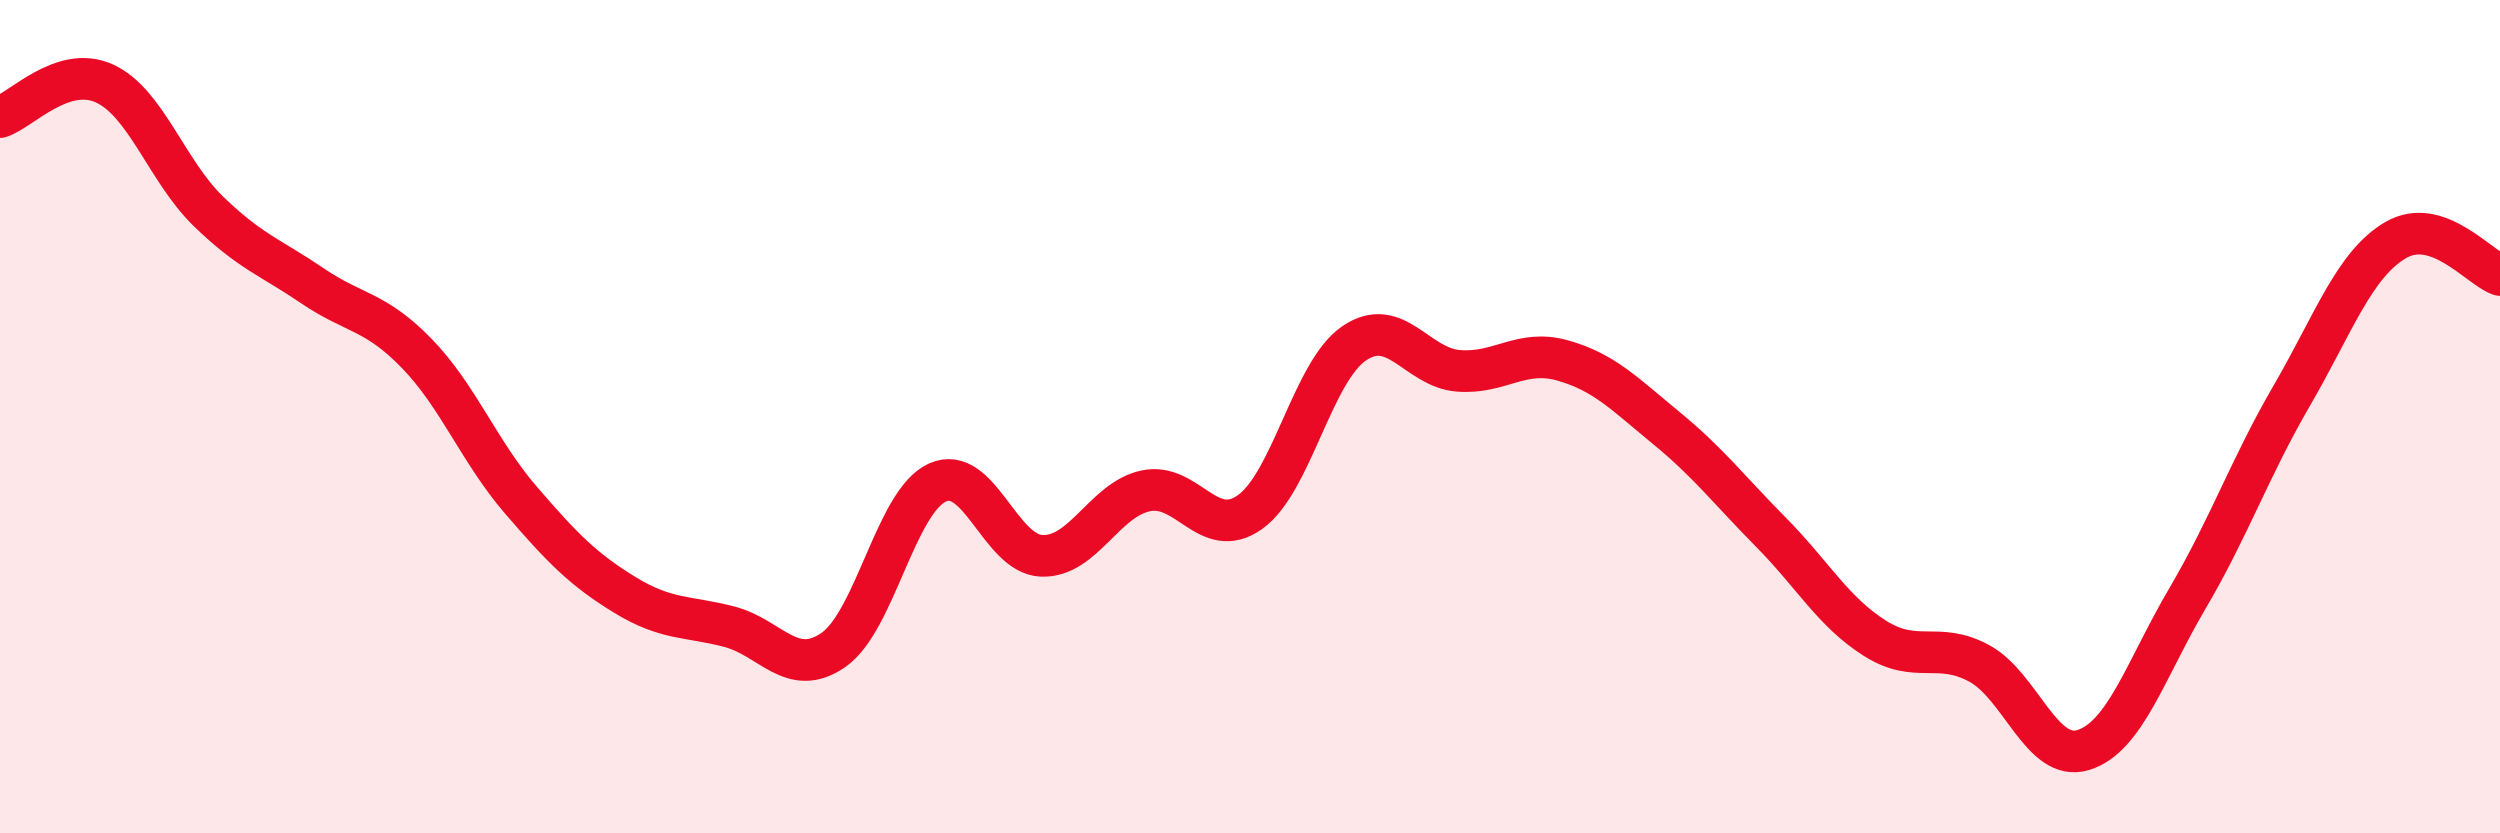 
    <svg width="60" height="20" viewBox="0 0 60 20" xmlns="http://www.w3.org/2000/svg">
      <path
        d="M 0,2.81 C 0.5,2.65 1.5,1.55 2.5,2 C 3.5,2.45 4,4.1 5,5.07 C 6,6.04 6.5,6.18 7.5,6.86 C 8.5,7.54 9,7.45 10,8.48 C 11,9.51 11.5,10.84 12.5,12 C 13.5,13.16 14,13.67 15,14.28 C 16,14.89 16.5,14.78 17.5,15.04 C 18.5,15.3 19,16.29 20,15.6 C 21,14.91 21.5,12.03 22.5,11.58 C 23.5,11.13 24,13.3 25,13.34 C 26,13.38 26.5,11.99 27.5,11.78 C 28.5,11.57 29,13 30,12.29 C 31,11.58 31.5,8.92 32.5,8.24 C 33.5,7.56 34,8.82 35,8.9 C 36,8.98 36.5,8.37 37.5,8.65 C 38.5,8.93 39,9.46 40,10.28 C 41,11.1 41.5,11.76 42.5,12.77 C 43.5,13.78 44,14.69 45,15.32 C 46,15.95 46.5,15.38 47.5,15.92 C 48.5,16.46 49,18.31 50,18 C 51,17.69 51.5,16.06 52.5,14.36 C 53.5,12.66 54,11.22 55,9.5 C 56,7.78 56.5,6.34 57.5,5.76 C 58.5,5.18 59.5,6.43 60,6.6L60 20L0 20Z"
        fill="#EB0A25"
        opacity="0.1"
        stroke-linecap="round"
        stroke-linejoin="round"
      />
      <path
        d="M 0,2.81 C 0.5,2.65 1.5,1.55 2.5,2 C 3.5,2.45 4,4.1 5,5.07 C 6,6.04 6.5,6.18 7.5,6.86 C 8.5,7.54 9,7.45 10,8.48 C 11,9.51 11.5,10.84 12.5,12 C 13.5,13.16 14,13.67 15,14.28 C 16,14.89 16.5,14.78 17.5,15.04 C 18.5,15.3 19,16.29 20,15.6 C 21,14.91 21.5,12.03 22.5,11.58 C 23.5,11.13 24,13.3 25,13.34 C 26,13.38 26.5,11.99 27.5,11.78 C 28.5,11.57 29,13 30,12.29 C 31,11.58 31.5,8.92 32.5,8.24 C 33.5,7.56 34,8.82 35,8.9 C 36,8.98 36.5,8.37 37.5,8.65 C 38.5,8.93 39,9.46 40,10.28 C 41,11.1 41.5,11.76 42.5,12.77 C 43.5,13.78 44,14.69 45,15.32 C 46,15.95 46.5,15.38 47.5,15.92 C 48.5,16.46 49,18.31 50,18 C 51,17.69 51.5,16.06 52.5,14.36 C 53.5,12.66 54,11.22 55,9.5 C 56,7.78 56.5,6.34 57.5,5.76 C 58.5,5.18 59.5,6.43 60,6.6"
        stroke="#EB0A25"
        stroke-width="1"
        fill="none"
        stroke-linecap="round"
        stroke-linejoin="round"
      />
    </svg>
  